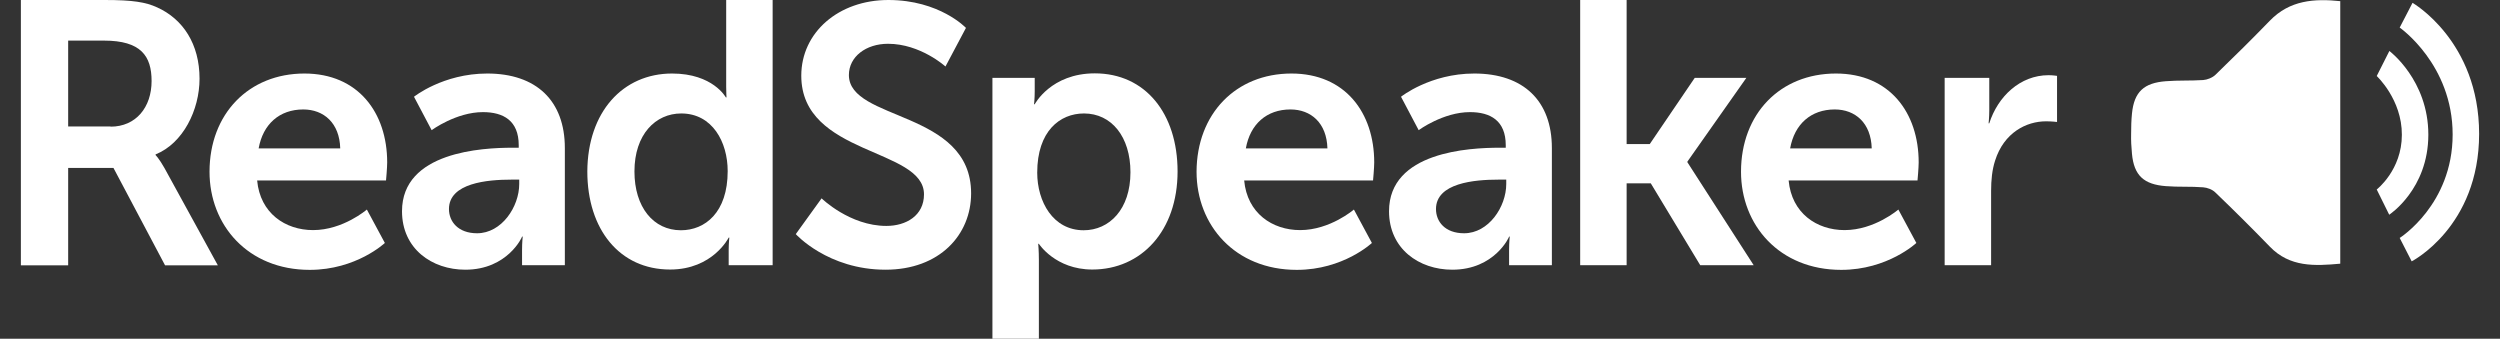 <?xml version="1.0" encoding="utf-8"?>
<svg xmlns="http://www.w3.org/2000/svg" fill="none" height="42" viewBox="0 0 310 42" width="310">
  <rect x="0" y="0" width="310" height="42" fill="#333333" stroke="none"/>
  <g clip-path="url(#clip0_1554_3047)">
    <path clip-rule="evenodd" d="M281.458 2.569C279.249 4.848 276.999 7.066 274.707 9.283C274.336 9.635 273.716 9.884 273.2 9.925C271.651 10.029 270.103 9.946 268.575 10.07C265.85 10.277 264.632 11.375 264.363 14.09C264.281 14.919 264.26 15.747 264.26 16.576C264.239 17.405 264.281 18.234 264.363 19.063C264.611 21.777 265.85 22.875 268.575 23.082C270.124 23.207 271.672 23.103 273.2 23.227C273.716 23.269 274.336 23.497 274.707 23.87C276.999 26.066 279.249 28.304 281.458 30.583C283.936 33.152 287.033 32.987 290.192 32.697C290.192 27.309 290.192 21.963 290.192 16.597C290.192 11.23 290.192 5.512 290.192 0.145C287.012 -0.187 283.936 -4.58136e-05 281.458 2.569Z" fill="white" fill-rule="evenodd"/>
    <path clip-rule="evenodd" d="M297.562 3.419L299.152 0.352C299.152 0.352 307.411 5.076 307.411 16.597C307.411 28.138 299.049 32.406 299.049 32.406L297.562 29.506C297.562 29.506 304.128 25.382 304.128 16.68C304.128 7.977 297.562 3.419 297.562 3.419Z" fill="white" fill-rule="evenodd"/>
    <path clip-rule="evenodd" d="M294.713 9.428L296.282 6.32C296.282 6.32 301.114 9.925 301.114 16.7C301.114 23.476 296.262 26.625 296.262 26.625L294.713 23.497C294.713 23.497 297.831 21.093 297.831 16.721C297.852 12.329 294.713 9.428 294.713 9.428Z" fill="white" fill-rule="evenodd"/>
    <path d="M2.589 0H12.974C16.484 0 18.074 0.269 19.478 0.912C22.699 2.362 24.743 5.47 24.743 9.759C24.743 13.634 22.699 17.778 19.292 19.145V19.228C19.292 19.228 19.746 19.684 20.386 20.824L27.014 32.904H20.469L14.069 20.824H8.453V32.904H2.589V0ZM13.718 15.706C16.856 15.706 18.797 13.302 18.797 10.049C18.797 6.941 17.475 5.035 12.892 5.035H8.453V15.685H13.718V15.706Z" fill="white"/>
    <path d="M37.75 9.117C44.419 9.117 48.011 13.986 48.011 20.14C48.011 20.824 47.867 22.378 47.867 22.378H31.886C32.258 26.439 35.376 28.532 38.823 28.532C42.54 28.532 45.492 25.983 45.492 25.983L47.722 30.127C47.722 30.127 44.191 33.463 38.41 33.463C30.73 33.463 25.981 27.91 25.981 21.3C25.981 14.111 30.854 9.117 37.75 9.117ZM42.189 18.4C42.106 15.25 40.145 13.572 37.605 13.572C34.653 13.572 32.609 15.395 32.072 18.4H42.189Z" fill="white"/>
    <path d="M63.558 18.317H64.322V18.006C64.322 14.96 62.422 13.903 59.883 13.903C56.559 13.903 53.524 16.141 53.524 16.141L51.335 11.997C51.335 11.997 54.928 9.117 60.419 9.117C66.51 9.117 70.041 12.494 70.041 18.358V32.883H64.735V30.977C64.735 30.065 64.817 29.34 64.817 29.34H64.735C64.776 29.34 62.959 33.443 57.694 33.443C53.565 33.443 49.849 30.852 49.849 26.191C49.849 18.814 59.8 18.317 63.558 18.317ZM59.16 28.925C62.195 28.925 64.384 25.652 64.384 22.813V22.274H63.393C60.44 22.274 55.671 22.689 55.671 25.921C55.671 27.475 56.806 28.925 59.16 28.925Z" fill="white"/>
    <path d="M83.337 9.117C88.416 9.117 90.006 12.08 90.006 12.08H90.088C90.088 12.08 90.047 11.479 90.047 10.754V0H95.807V32.883H90.357V30.977C90.357 30.107 90.439 29.464 90.439 29.464H90.357C90.357 29.464 88.395 33.422 83.089 33.422C76.834 33.422 72.828 28.449 72.828 21.259C72.869 13.883 77.226 9.117 83.337 9.117ZM84.431 28.552C87.425 28.552 90.233 26.356 90.233 21.218C90.233 17.612 88.334 14.069 84.473 14.069C81.293 14.069 78.671 16.659 78.671 21.259C78.671 25.693 81.025 28.552 84.431 28.552Z" fill="white"/>
    <path d="M101.877 24.595C101.877 24.595 105.367 28.014 109.909 28.014C112.366 28.014 114.575 26.729 114.575 24.098C114.575 18.317 99.359 19.311 99.359 9.386C99.359 4.02 103.983 0 110.157 0C116.516 0 119.778 3.46 119.778 3.46L117.238 8.247C117.238 8.247 114.141 5.429 110.115 5.429C107.39 5.429 105.263 7.024 105.263 9.303C105.263 15.043 120.418 13.634 120.418 23.973C120.418 29.112 116.516 33.443 109.806 33.443C102.641 33.443 98.677 29.029 98.677 29.029L101.877 24.595Z" fill="white"/>
    <path d="M123.04 9.656H128.305V11.334C128.305 12.204 128.222 12.929 128.222 12.929H128.305C128.305 12.929 130.308 9.096 135.758 9.096C142.014 9.096 146.019 14.069 146.019 21.259C146.019 28.635 141.518 33.422 135.448 33.422C130.865 33.422 128.821 30.231 128.821 30.231H128.738C128.738 30.231 128.821 31.06 128.821 32.241V42H123.061V9.656H123.04ZM134.375 28.552C137.554 28.552 140.176 25.962 140.176 21.363C140.176 16.949 137.823 14.069 134.416 14.069C131.422 14.069 128.615 16.265 128.615 21.404C128.615 25.009 130.576 28.552 134.375 28.552Z" fill="white"/>
    <path d="M160.141 9.117C166.81 9.117 170.403 13.986 170.403 20.14C170.403 20.824 170.258 22.378 170.258 22.378H154.278C154.65 26.439 157.767 28.532 161.215 28.532C164.931 28.532 167.884 25.983 167.884 25.983L170.114 30.127C170.114 30.127 166.583 33.463 160.802 33.463C153.122 33.463 148.373 27.91 148.373 21.3C148.394 14.111 153.246 9.117 160.141 9.117ZM164.601 18.4C164.518 15.25 162.557 13.572 160.018 13.572C157.065 13.572 155.021 15.395 154.484 18.4H164.601Z" fill="white"/>
    <path d="M185.949 18.317H186.713V18.006C186.713 14.96 184.813 13.903 182.274 13.903C178.95 13.903 175.915 16.141 175.915 16.141L173.726 11.997C173.726 11.997 177.319 9.117 182.811 9.117C188.901 9.117 192.432 12.494 192.432 18.358V32.883H187.126V30.977C187.126 30.065 187.208 29.34 187.208 29.34H187.126C187.167 29.34 185.35 33.443 180.085 33.443C175.956 33.443 172.24 30.852 172.24 26.191C172.24 18.814 182.191 18.317 185.949 18.317ZM181.551 28.925C184.586 28.925 186.775 25.652 186.775 22.813V22.274H185.784C182.831 22.274 178.062 22.689 178.062 25.921C178.062 27.475 179.177 28.925 181.551 28.925Z" fill="white"/>
    <path d="M195.942 0H201.702V17.861H204.572L210.147 9.656H216.547L209.238 20.037V20.119L217.455 32.883H210.828L204.696 22.73H201.702V32.883H195.942V0Z" fill="white"/>
    <path d="M227.655 9.117C234.323 9.117 237.916 13.986 237.916 20.14C237.916 20.824 237.771 22.378 237.771 22.378H221.791C222.163 26.439 225.28 28.532 228.728 28.532C232.445 28.532 235.397 25.983 235.397 25.983L237.627 30.127C237.627 30.127 234.076 33.463 228.315 33.463C220.635 33.463 215.886 27.91 215.886 21.3C215.886 14.111 220.738 9.117 227.655 9.117ZM232.094 18.4C232.011 15.25 230.05 13.572 227.51 13.572C224.558 13.572 222.514 15.395 221.977 18.4H232.094Z" fill="white"/>
    <path d="M241.137 9.656H246.67V13.655C246.67 14.525 246.587 15.291 246.587 15.291H246.67C247.723 11.976 250.489 9.324 254.02 9.324C254.557 9.324 255.073 9.407 255.073 9.407V15.126C255.073 15.126 254.474 15.043 253.71 15.043C251.253 15.043 248.487 16.452 247.393 19.912C247.021 21.052 246.897 22.336 246.897 23.683V32.883H241.137V9.656Z" fill="white"/>
  </g>
  <defs>
    <clipPath id="clip0_1554_3047">
      <rect fill="white" height="42" width="310"/>
    </clipPath>
  </defs>
</svg>